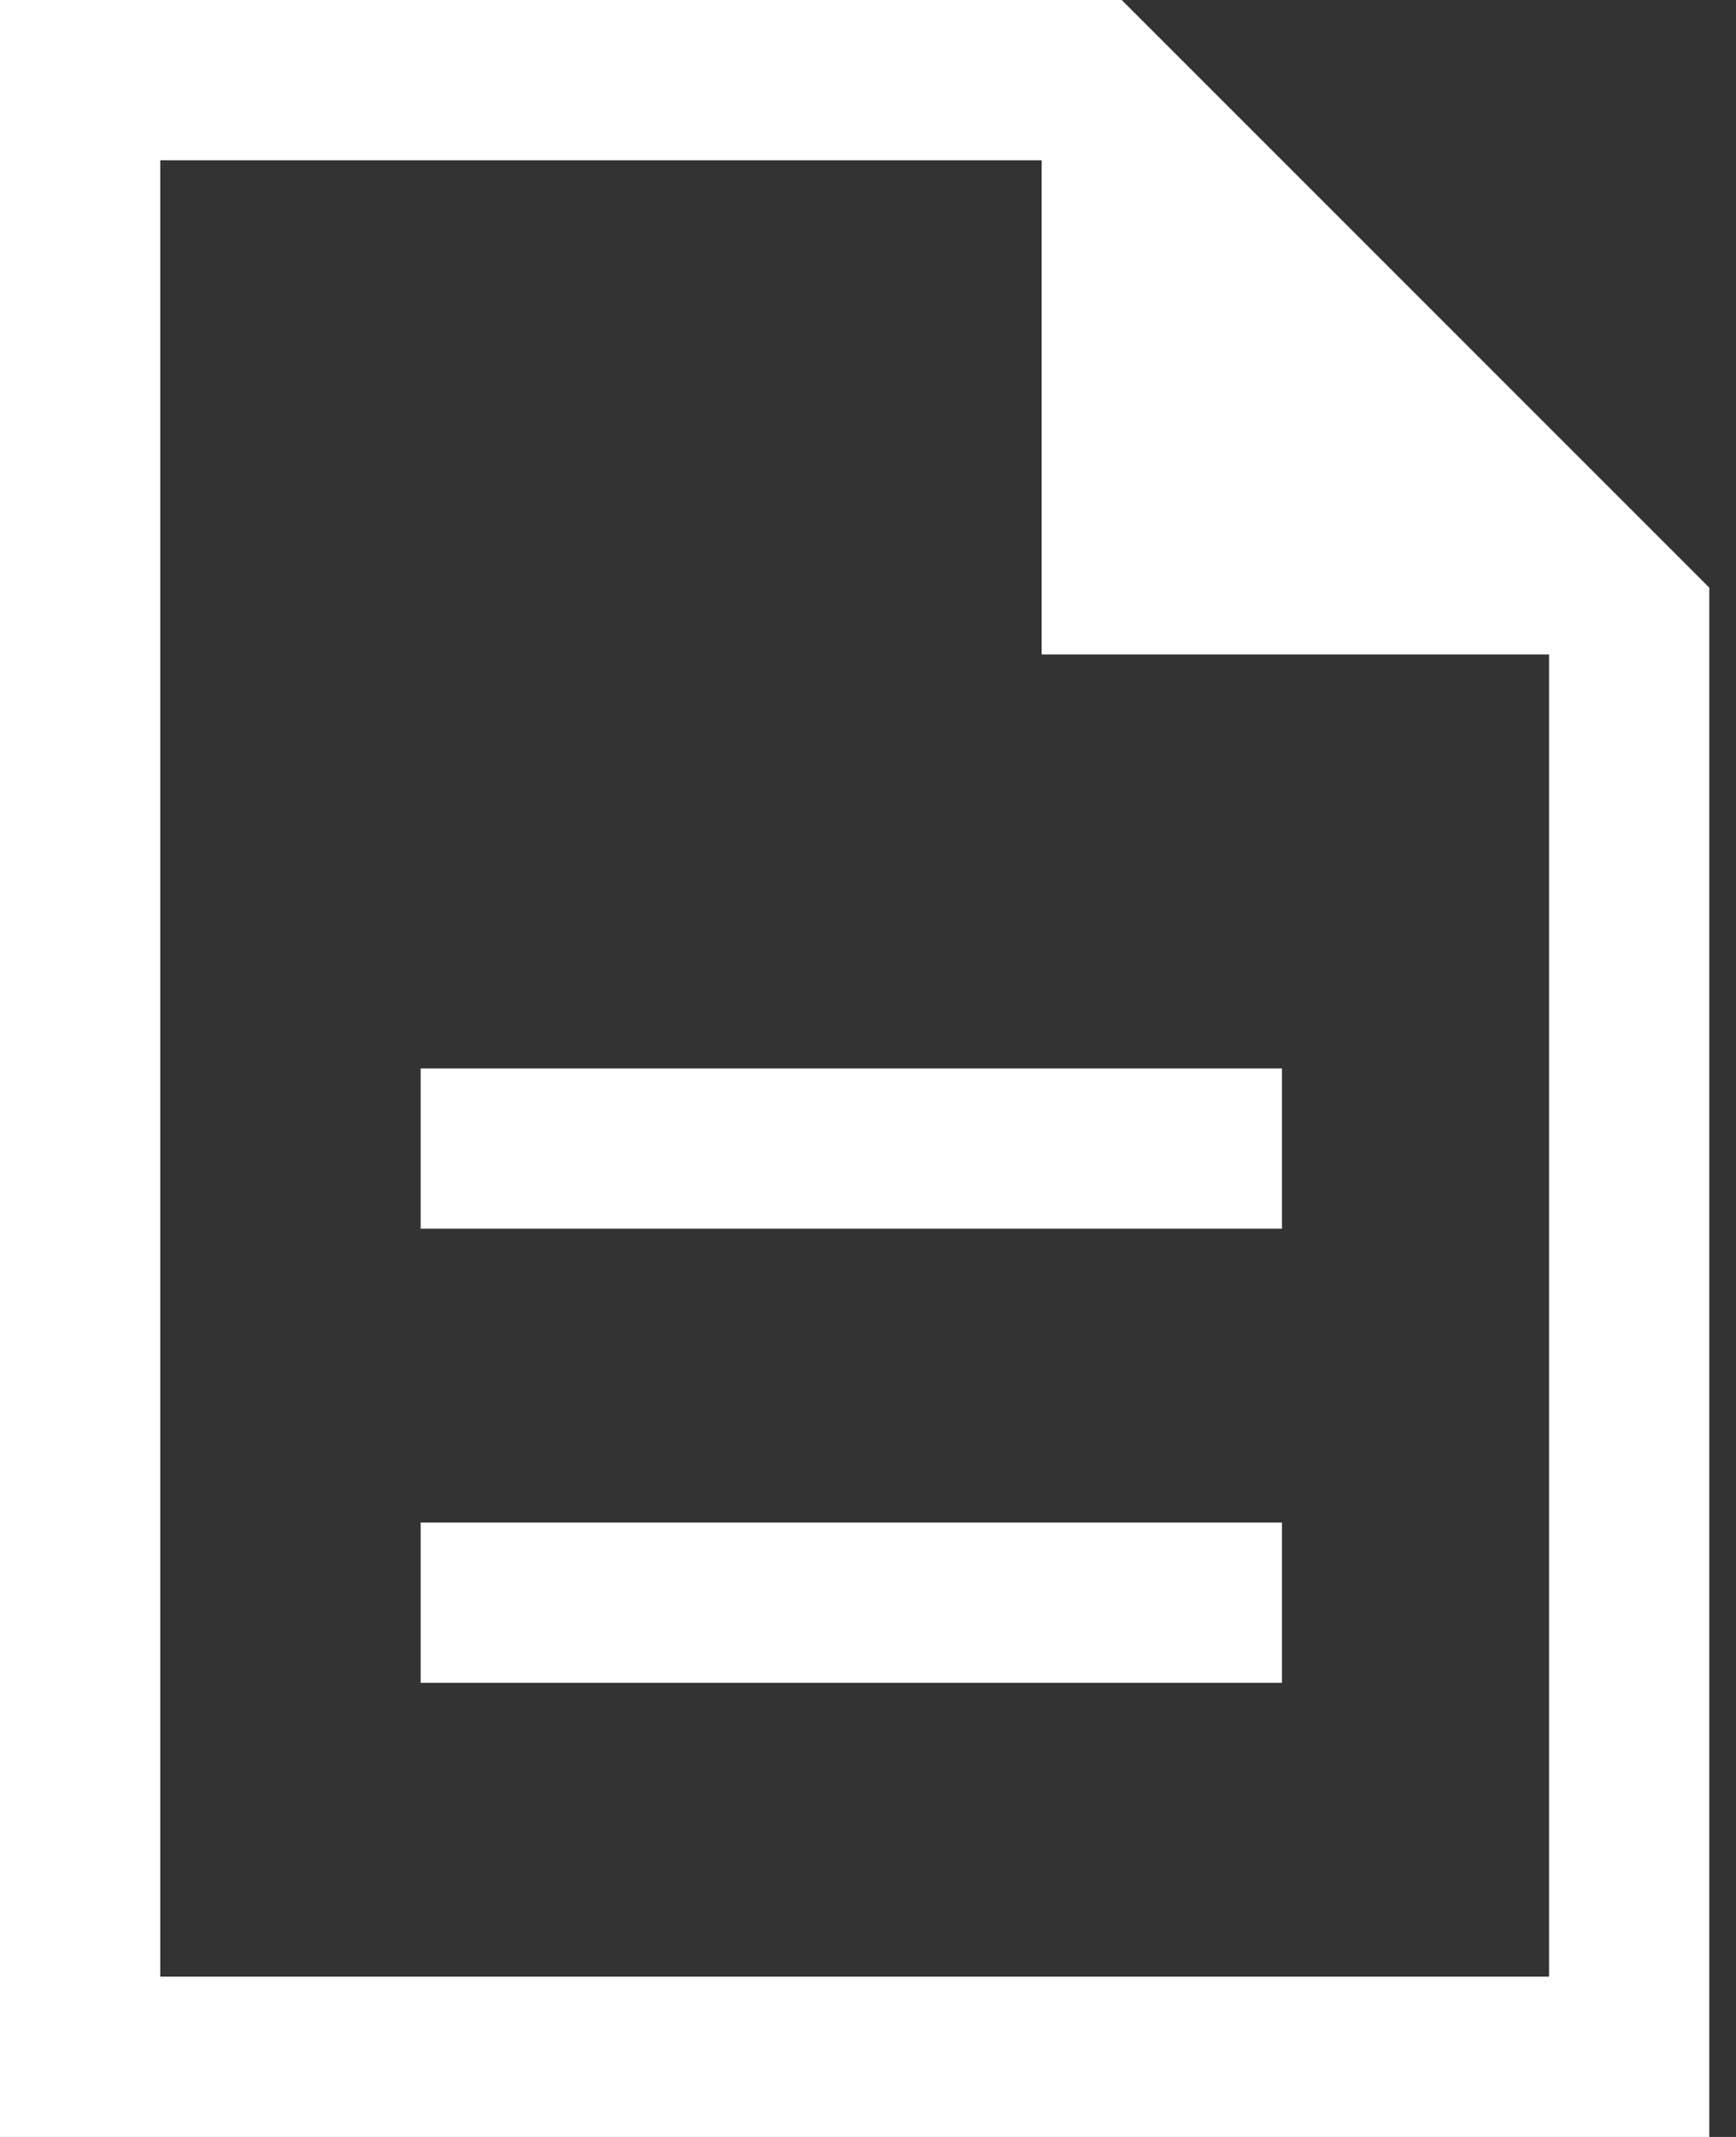 <svg version="1.2" xmlns="http://www.w3.org/2000/svg" viewBox="0 0 26 32" width="26" height="32">
	<rect x="0" y="0" width="26" height="32" fill="#333333" stroke="none"/>
	<title>description_FILL0_wght400_GRAD0_opsz48</title>
	<style>
		.s0 { fill: #ffffff } 
	</style>
	<path id="description_FILL0_wght400_GRAD0_opsz48" fill-rule="evenodd" class="s0" d="m0 32v-32h16.8l8.8 8.8v23.2zm15.6-22.2v-7.4h-13.2v27.2h20.8v-19.8zm-9.3 13h12.9v2.4h-12.9zm0-6.8h12.9v2.4h-12.9zm-3.9-13.6v7.4-7.4 27.2z"/>
</svg>